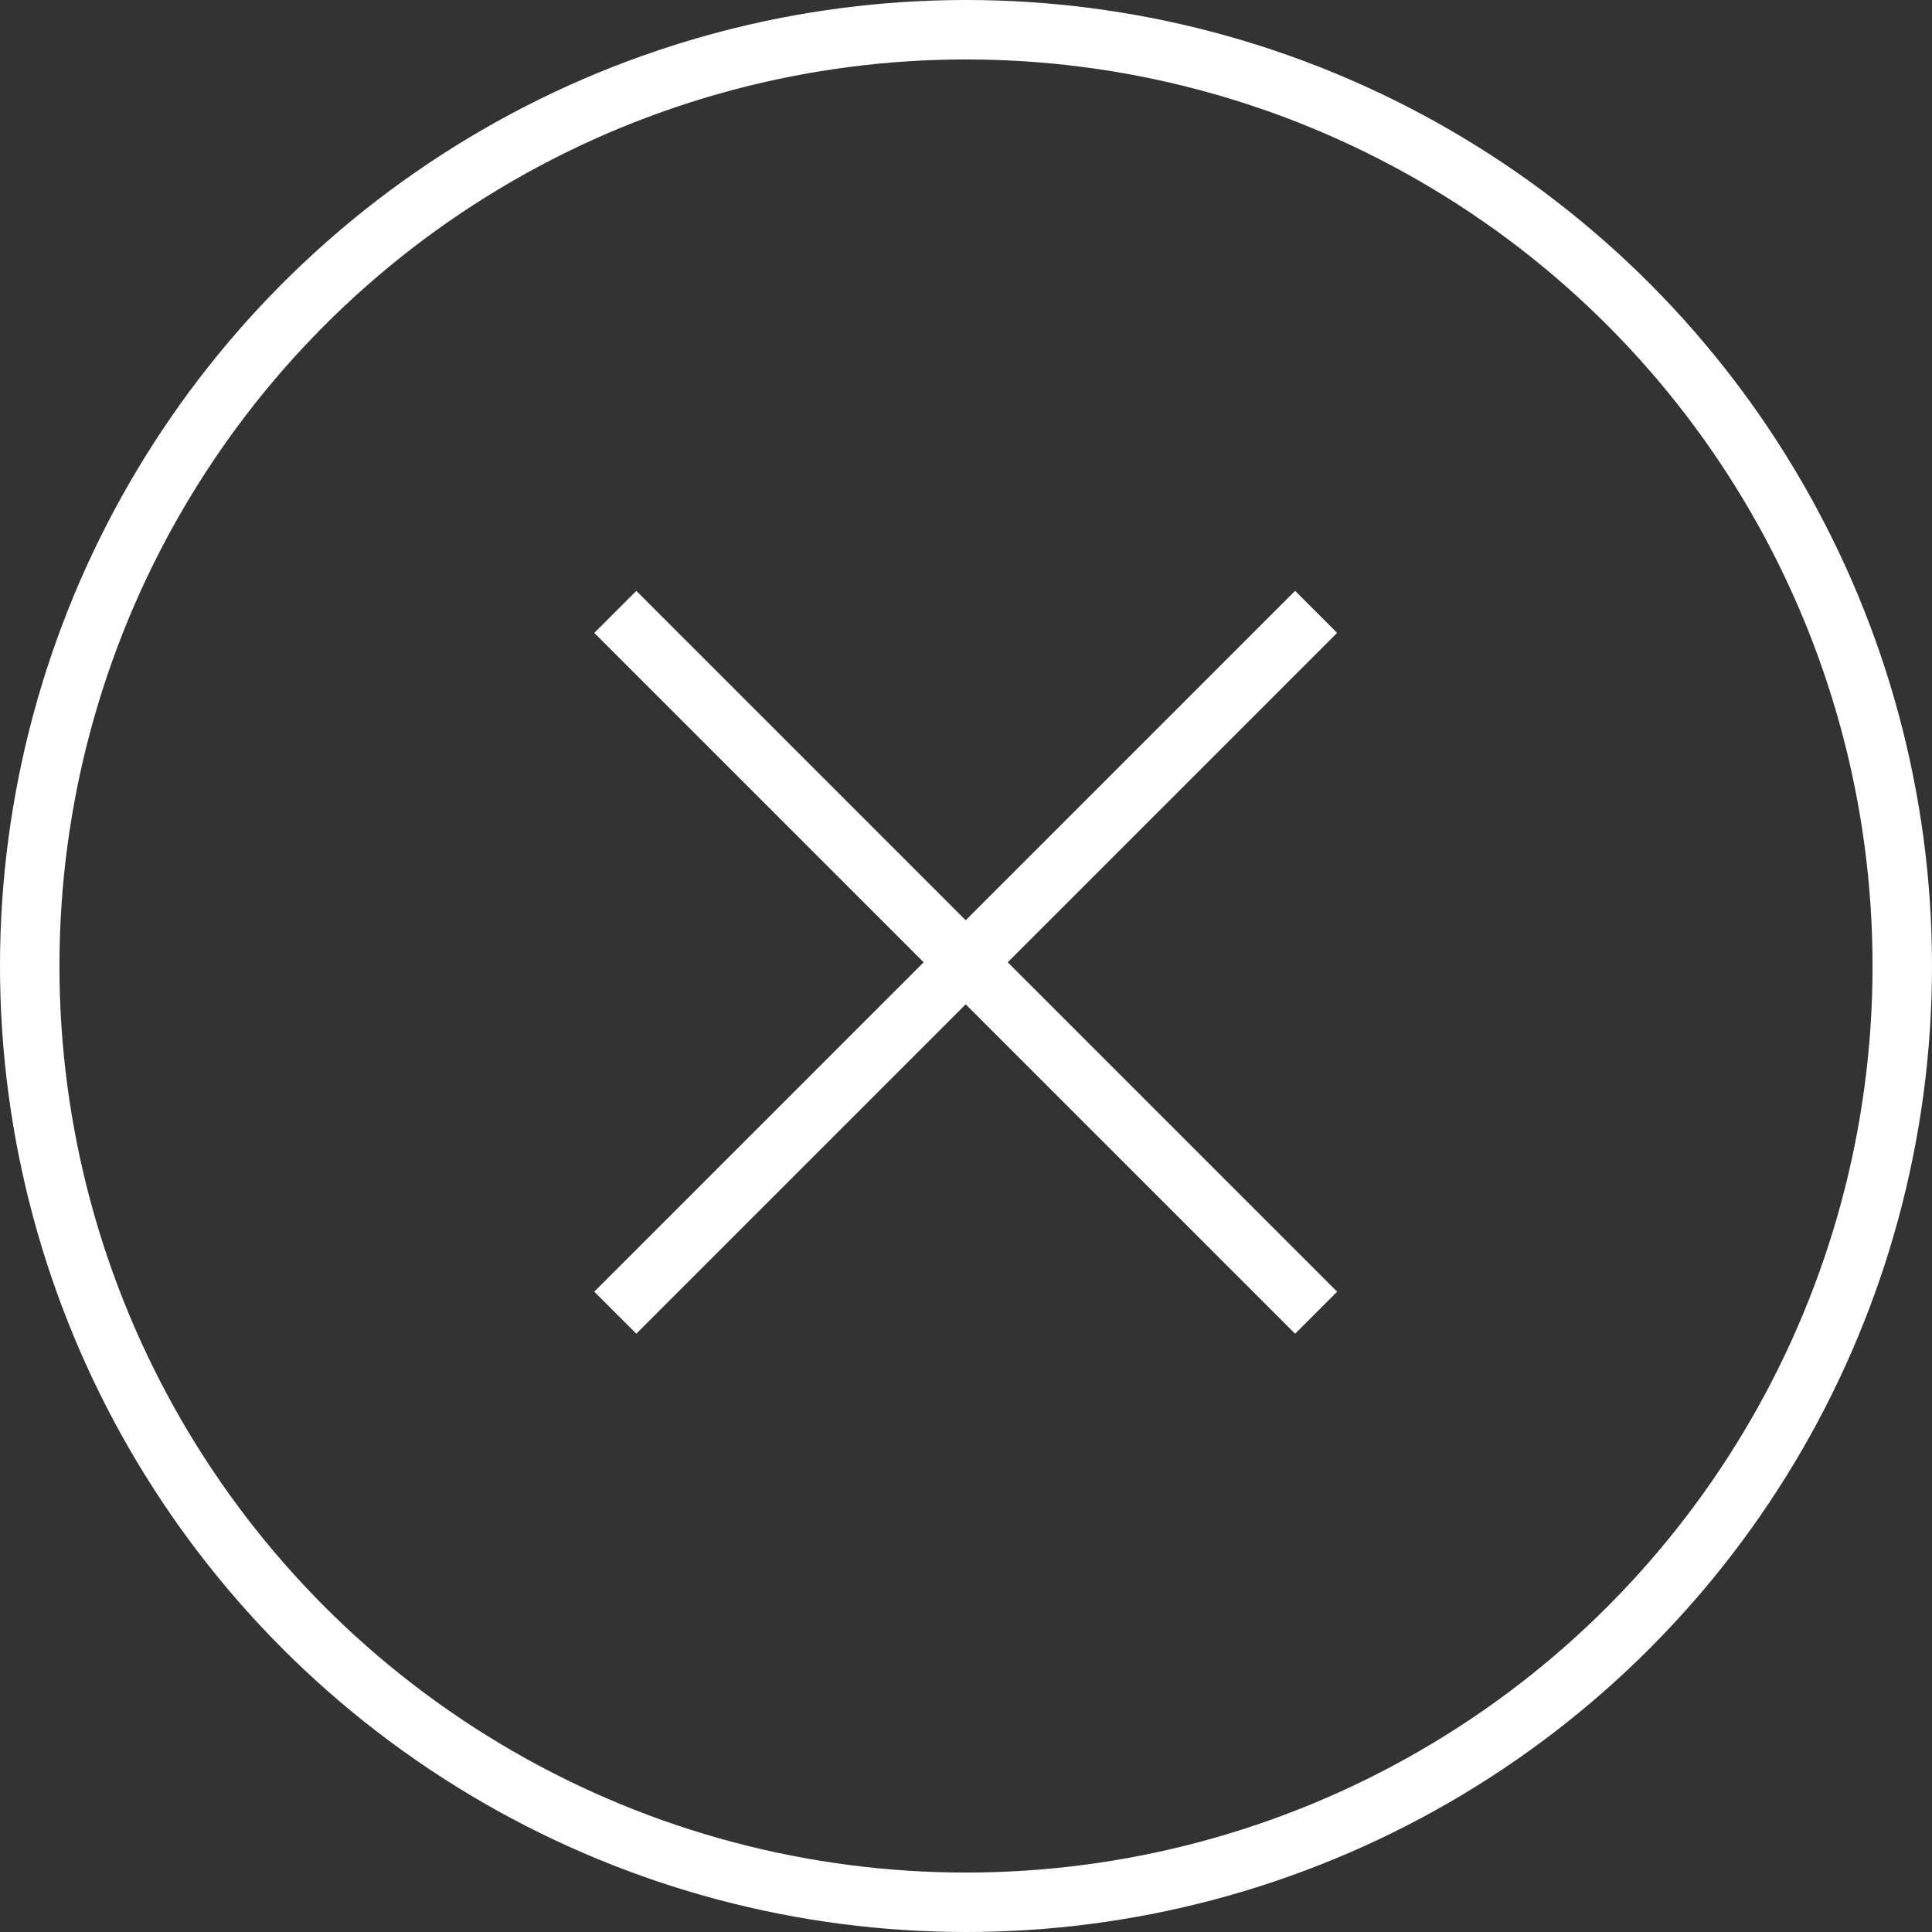 <svg xmlns="http://www.w3.org/2000/svg" width="65" height="65" viewBox="0 0 65 65">
  <rect x="0" y="0" width="65" height="65" fill="#333333" stroke="none"/>
  <g id="Group_148" data-name="Group 148" transform="translate(-1223 -28)">
    <g id="Ellipse_4" data-name="Ellipse 4" transform="translate(1223 28)" fill="none" stroke="#fff" stroke-width="2">
      <circle cx="32.5" cy="32.5" r="32.5" stroke="none"/>
      <circle cx="32.5" cy="32.5" r="31.5" fill="none"/>
    </g>
    <g id="Group_147" data-name="Group 147" transform="translate(1238.817 49.375)">
      <line id="Line_216" data-name="Line 216" x2="33.345" transform="translate(4.884 -0.789) rotate(45)" fill="none" stroke="#fff" stroke-width="2"/>
      <line id="Line_239" data-name="Line 239" x2="33.345" transform="translate(28.462 -0.789) rotate(135)" fill="none" stroke="#fff" stroke-width="2"/>
    </g>
  </g>
</svg>
